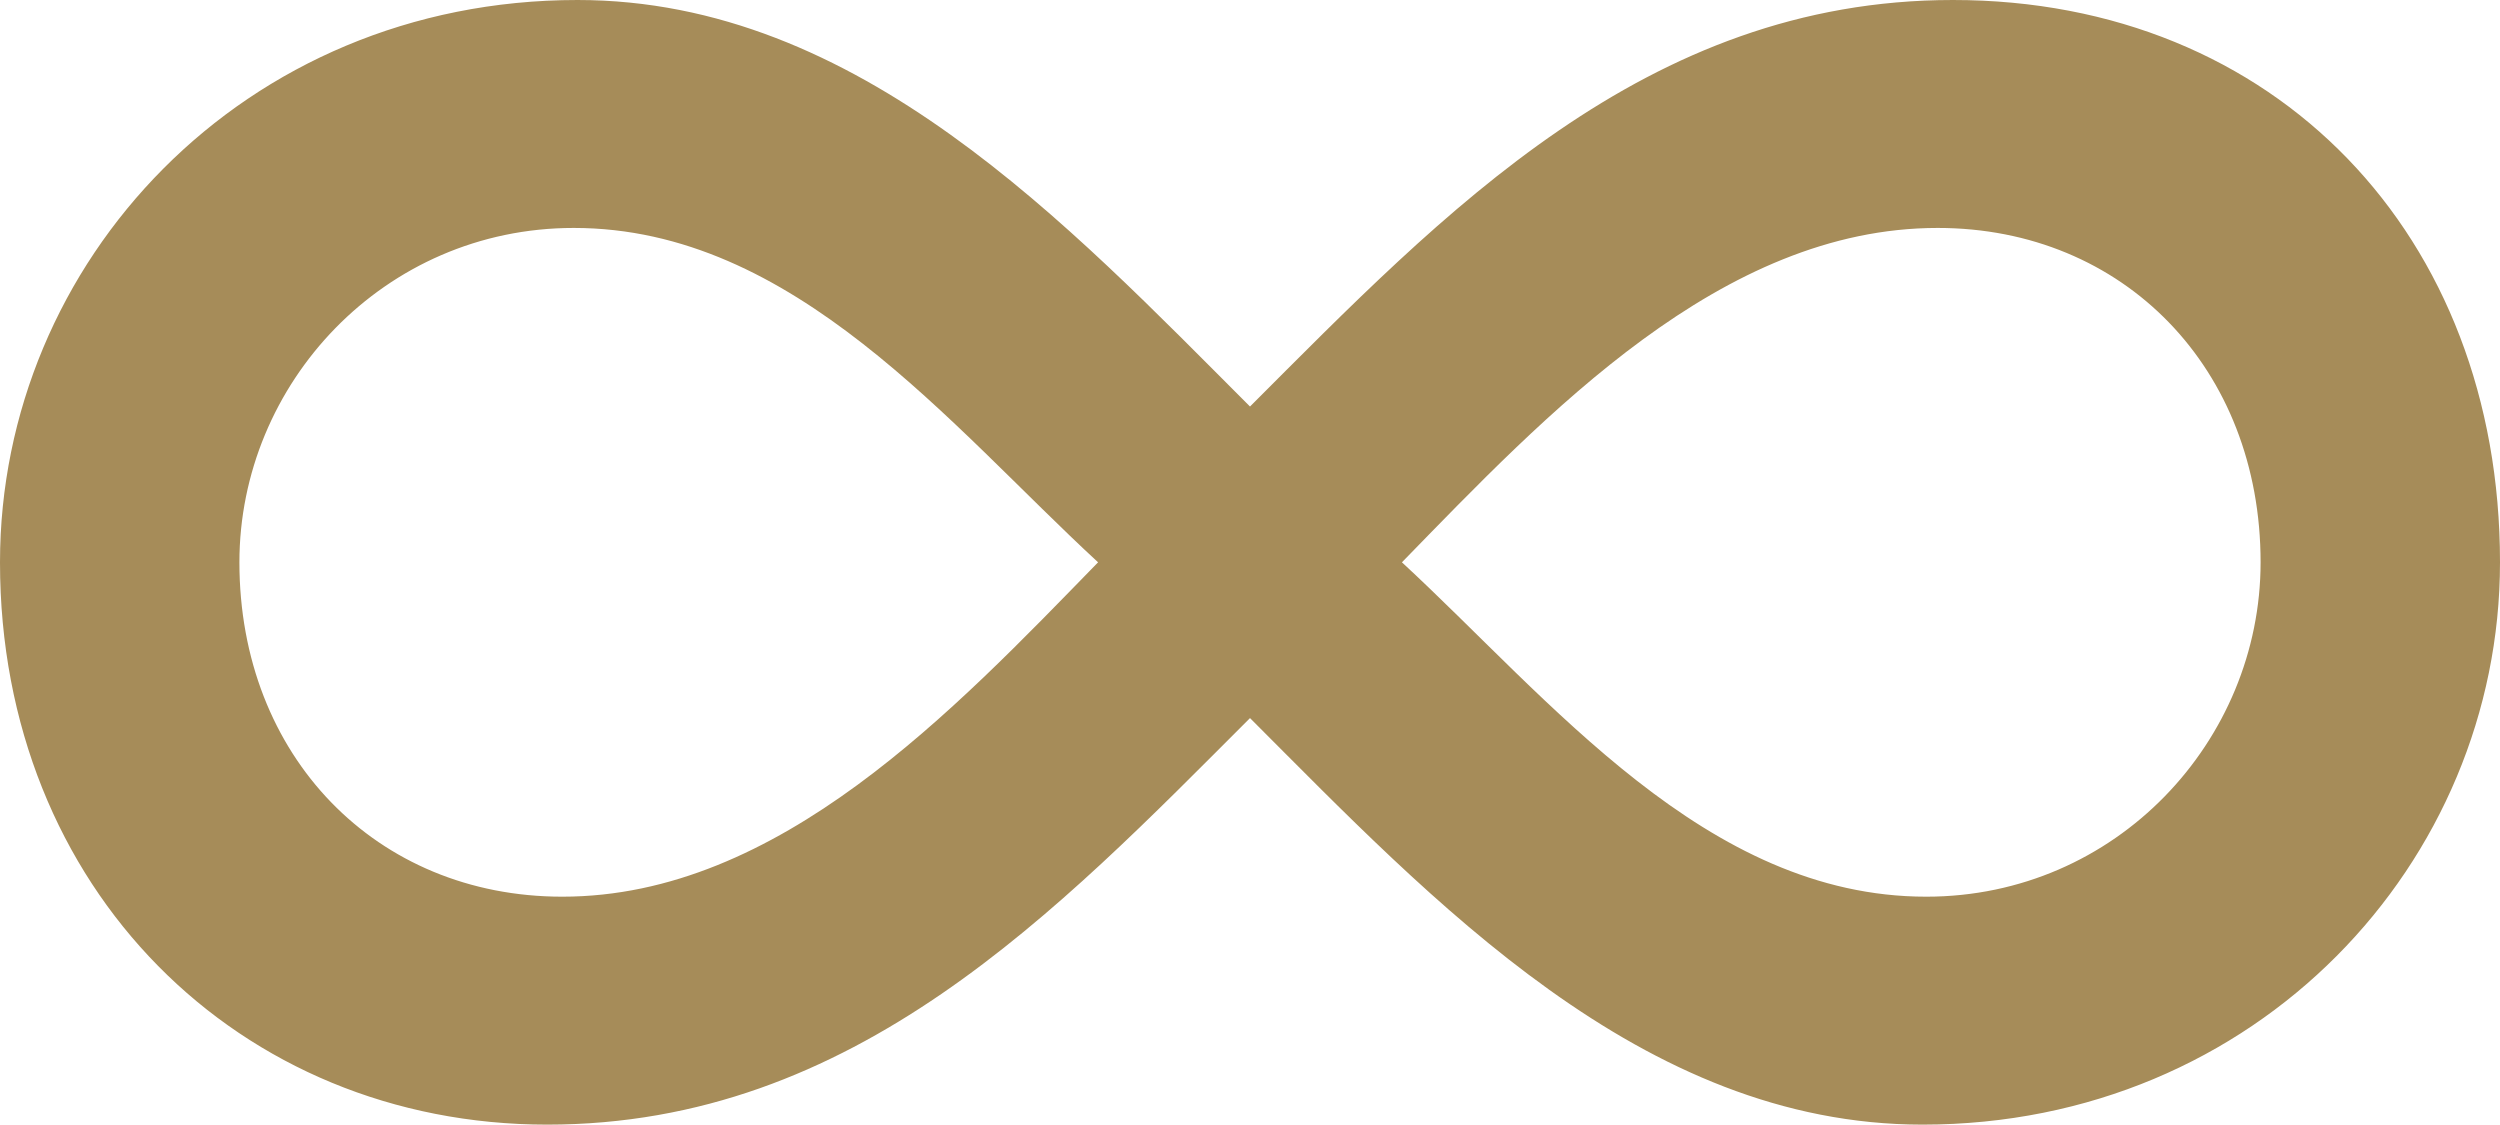 <?xml version="1.0" encoding="UTF-8"?>
<svg id="Layer_2" data-name="Layer 2" xmlns="http://www.w3.org/2000/svg" viewBox="0 0 207.18 93.2">
  <defs>
    <style>
      .cls-1 {
        fill: #a68c59;
        stroke-width: 0px;
      }
    </style>
  </defs>
  <g id="Layer_1-2" data-name="Layer 1">
    <path class="cls-1" d="M103.59,59.51c-16.06,16.06-32.75,33.69-58.25,33.69S0,73.68,0,46.6C0,21.73,20.15,0,47.86,0c23.3,0,40.62,18.58,55.73,33.69C119.65,17.63,136.34,0,161.84,0c26.76,0,45.34,19.52,45.34,46.6,0,24.87-20.15,46.6-47.86,46.6-23.3,0-40.62-18.58-55.73-33.69ZM91,46.6c-12.28-11.33-25.19-27.71-43.45-27.71-15.74,0-27.71,12.91-27.71,27.71,0,16.06,11.33,27.71,26.76,27.71,17.95,0,32.43-15.43,44.4-27.71ZM187.34,46.6c0-16.06-11.34-27.71-26.76-27.71-17.95,0-32.43,15.43-44.4,27.71,12.28,11.34,25.19,27.71,43.45,27.71,15.74,0,27.71-12.91,27.71-27.71Z"/>
  </g>
</svg>